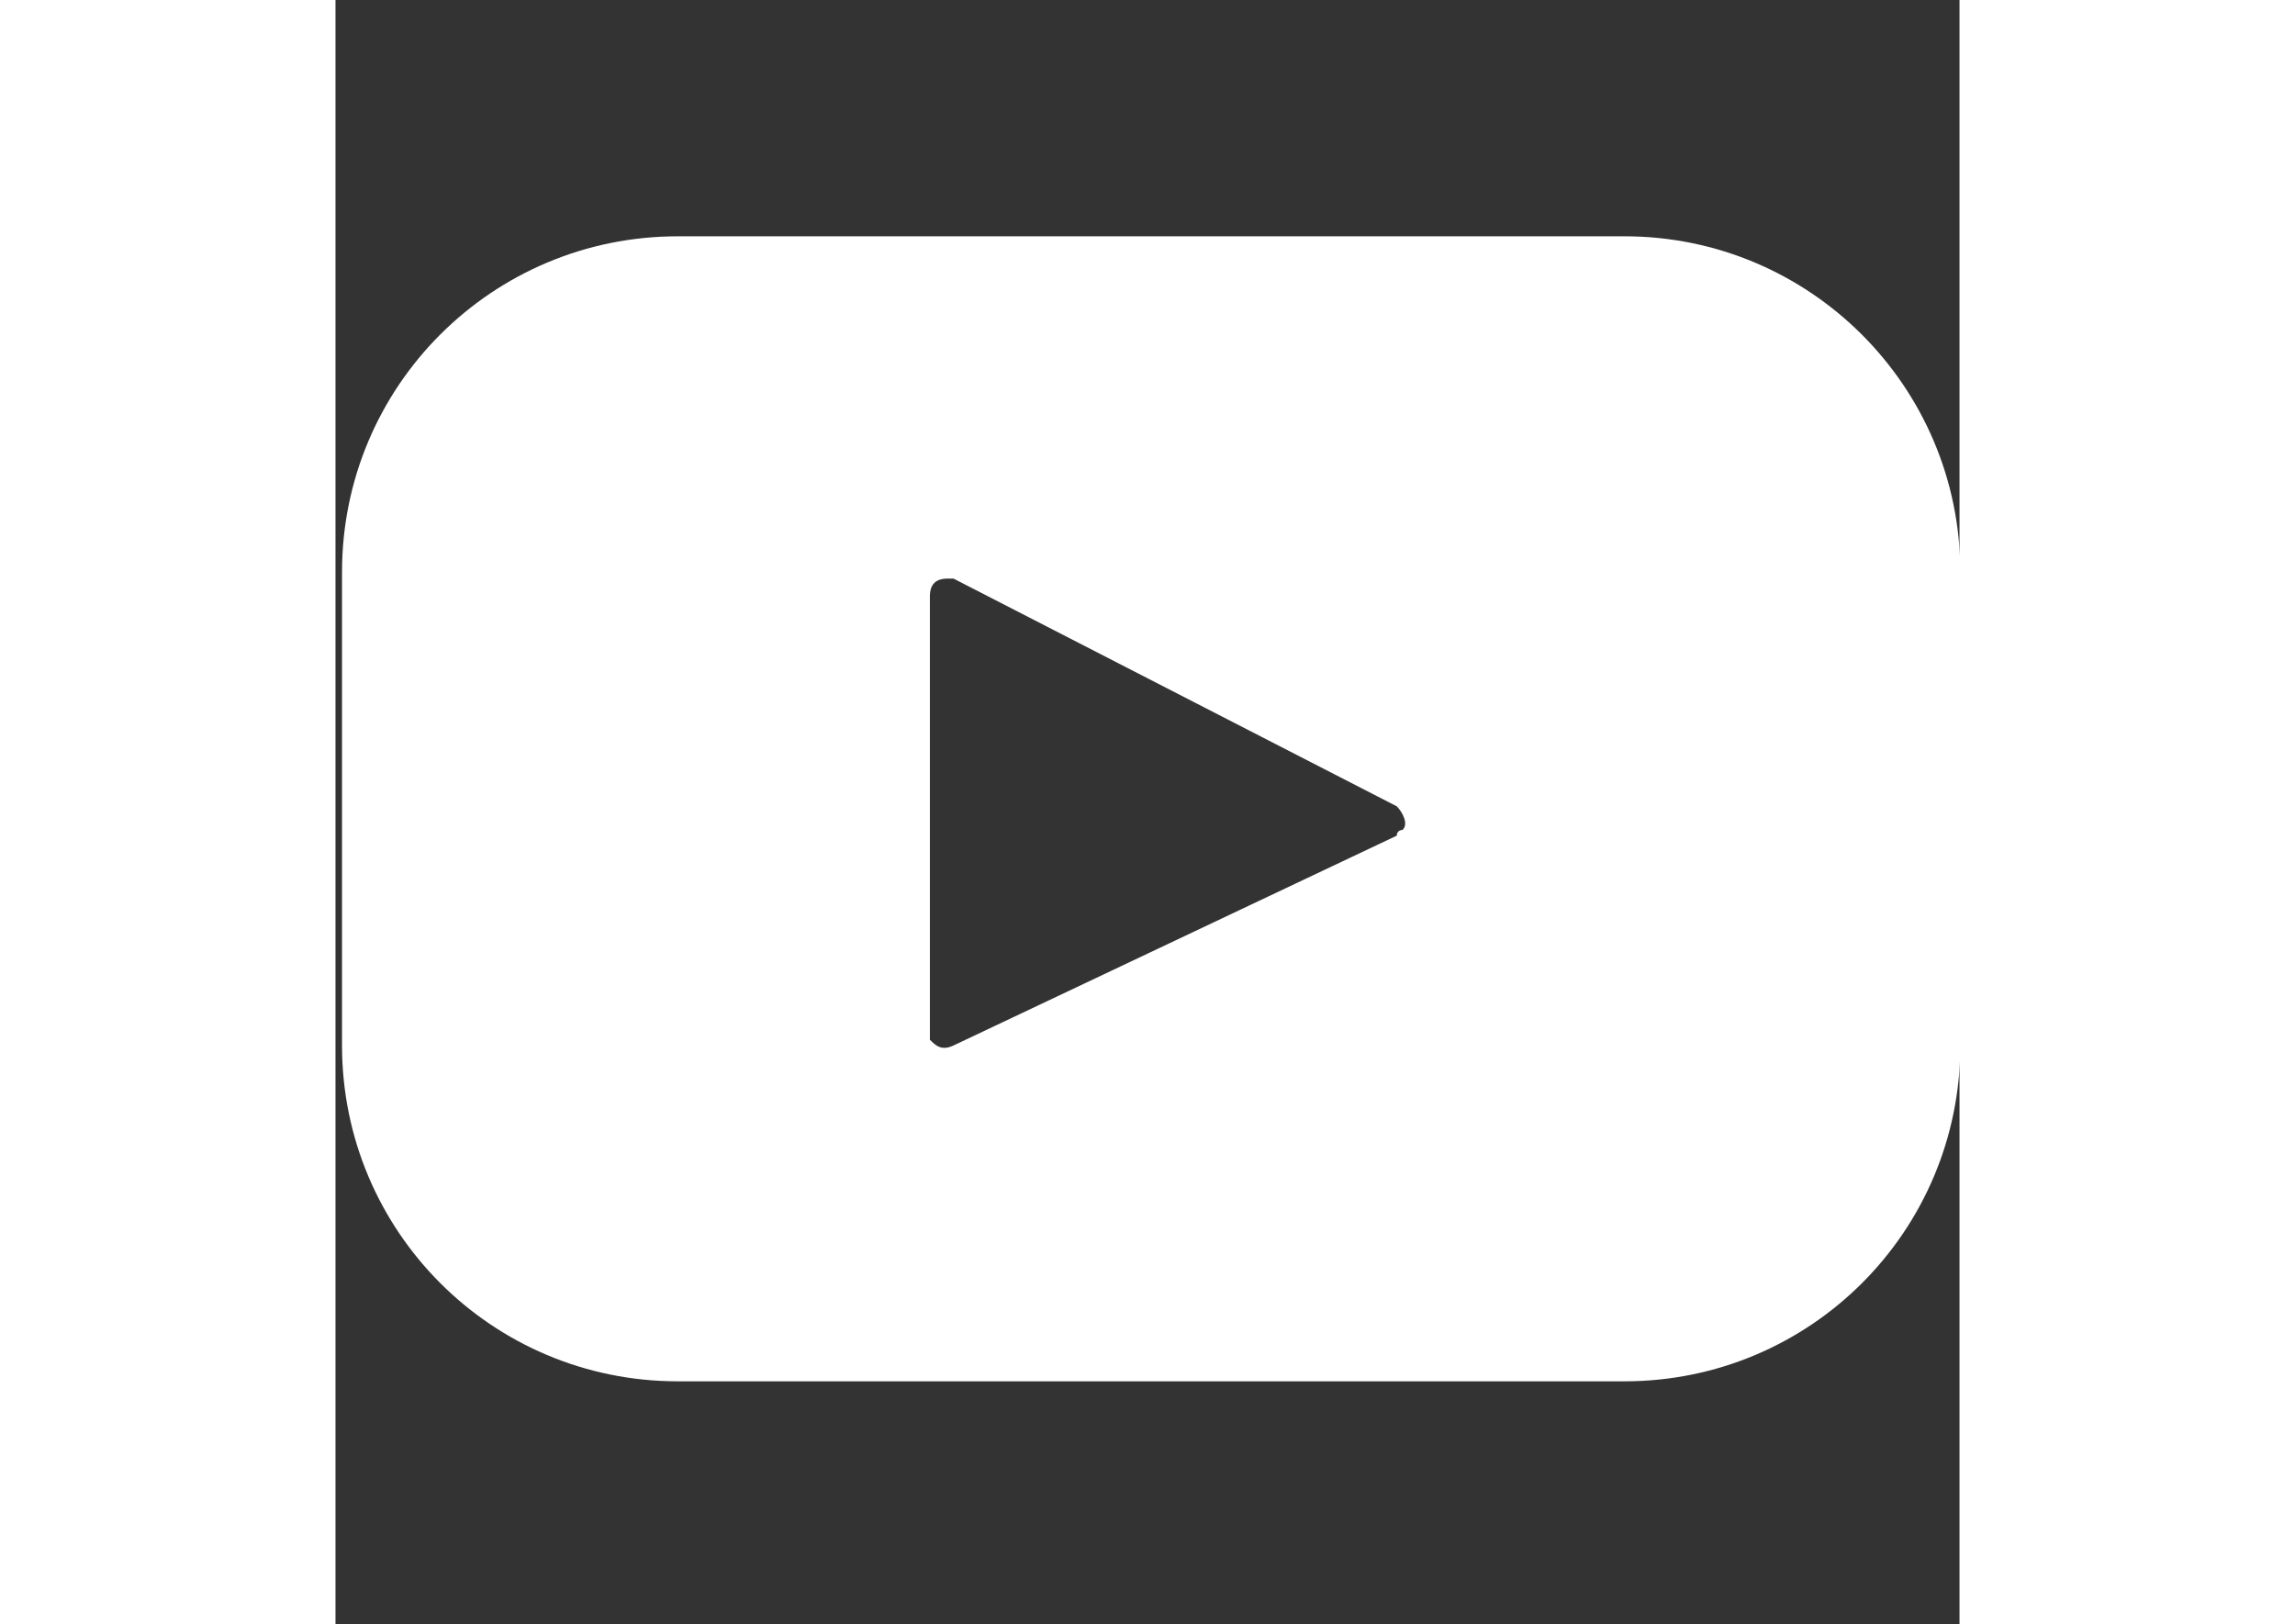 <?xml version="1.0" encoding="utf-8"?>
<!-- Generator: Adobe Illustrator 18.0.0, SVG Export Plug-In . SVG Version: 6.00 Build 0)  -->
<!DOCTYPE svg PUBLIC "-//W3C//DTD SVG 1.1//EN" "http://www.w3.org/Graphics/SVG/1.1/DTD/svg11.dtd">
<svg version="1.1" id="Layer_1" xmlns="http://www.w3.org/2000/svg" width="27.096" height="19.174" xmlns:xlink="http://www.w3.org/1999/xlink" x="0px" y="0px"
	 viewBox="0 0 226.8 226.8" enable-background="new 0 0 226.8 226.8" xml:space="preserve">
<rect x="0" y="0" width="226.8" height="226.8" fill="#333333" stroke="none"/>
<g id="Youtube" transform="translate(-3980.689 -188.001)">
	<path id="Youtube-2" fill="#FFFFFF" d="M4160.7,221h-132.2c-25.9,0-46.9,20.9-46.9,46.9l0,0V334c0,25.9,20.9,46.9,46.9,46.9h132.2
		c25.9,0,46.9-20.9,46.9-46.9l0,0v-66.1C4207.6,242,4186.6,221,4160.7,221L4160.7,221z M4128.9,304.7L4067,334
		c-1.7,0.8-2.5,0-3.3-0.8v-0.8v-61.1c0-1.7,0.8-2.5,2.5-2.5h0.8l61.9,31.8c0.8,0.8,1.7,2.5,0.8,3.3
		C4129.7,303.9,4128.9,303.9,4128.9,304.7z"/>
</g>
</svg>
